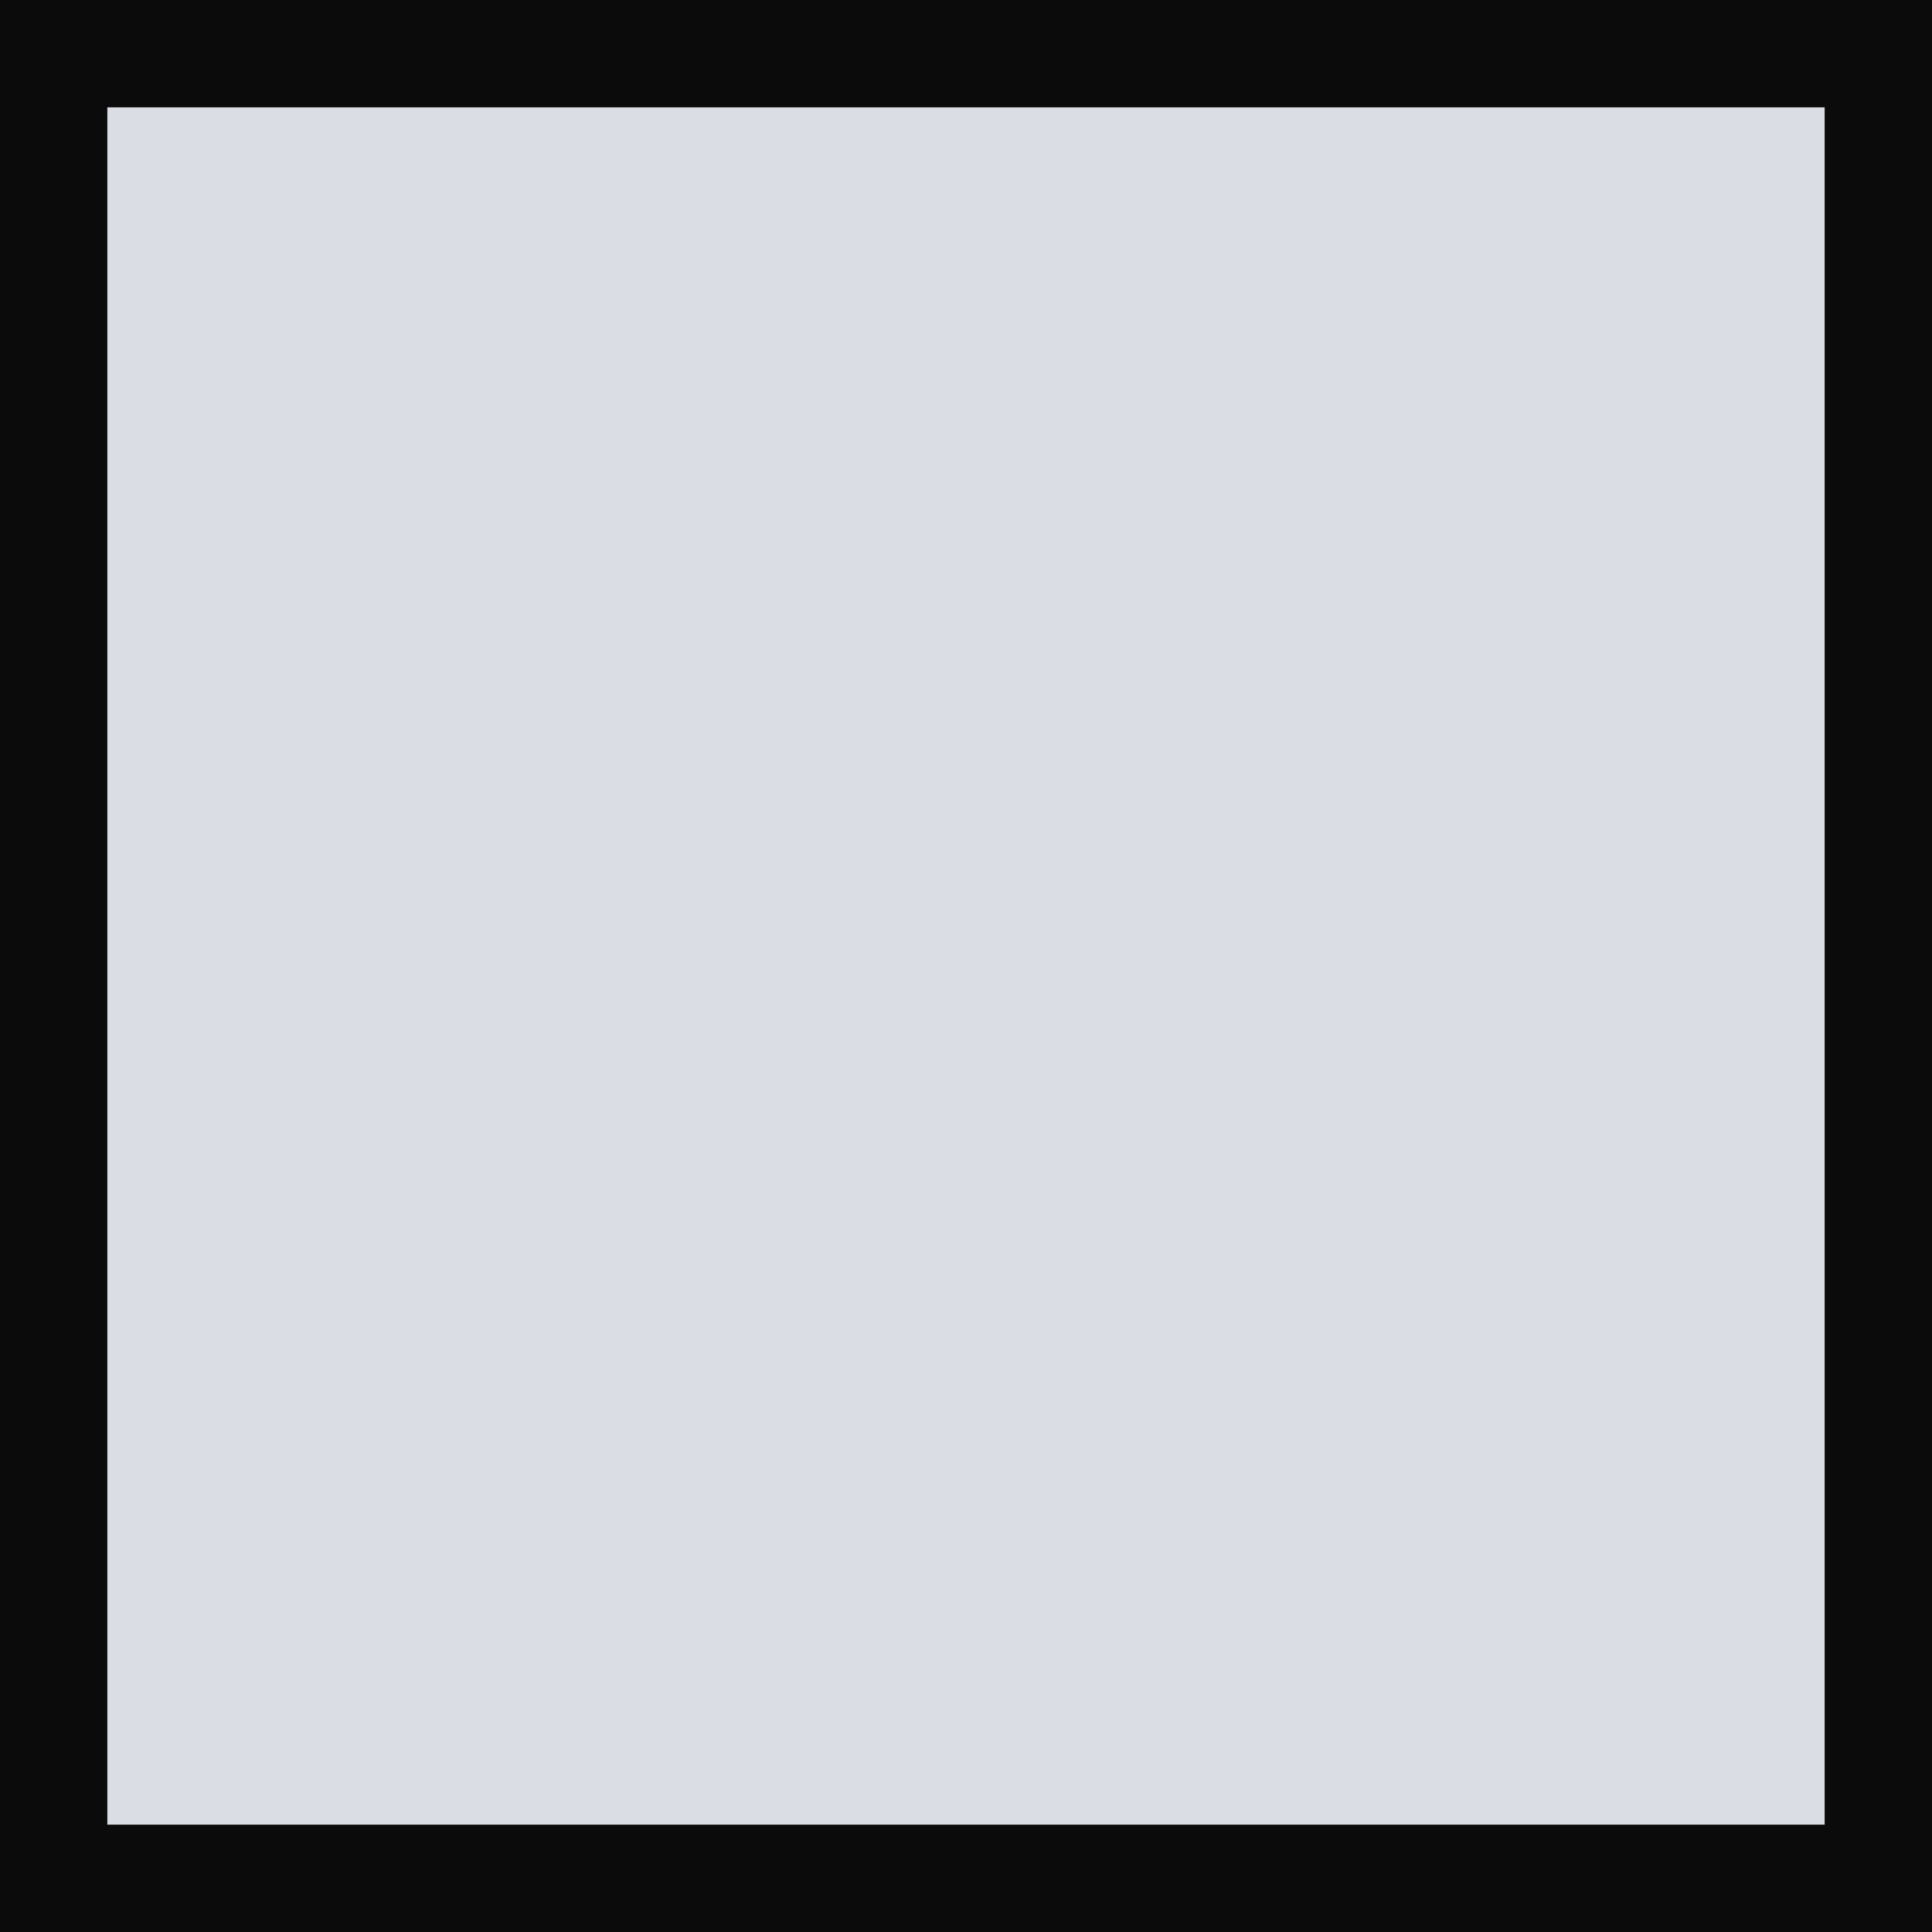<svg xmlns="http://www.w3.org/2000/svg" width="18" height="18" viewBox="0 0 18 18"><g transform="translate(6127.206 111.5)"><rect width="18" height="18" transform="translate(-6127.206 -111.5)" fill="#dadde3"/><path d="M1,1V17H17V1H1M0,0H18V18H0Z" transform="translate(-6127.206 -111.5)" fill="#0b0b0b"/></g></svg>